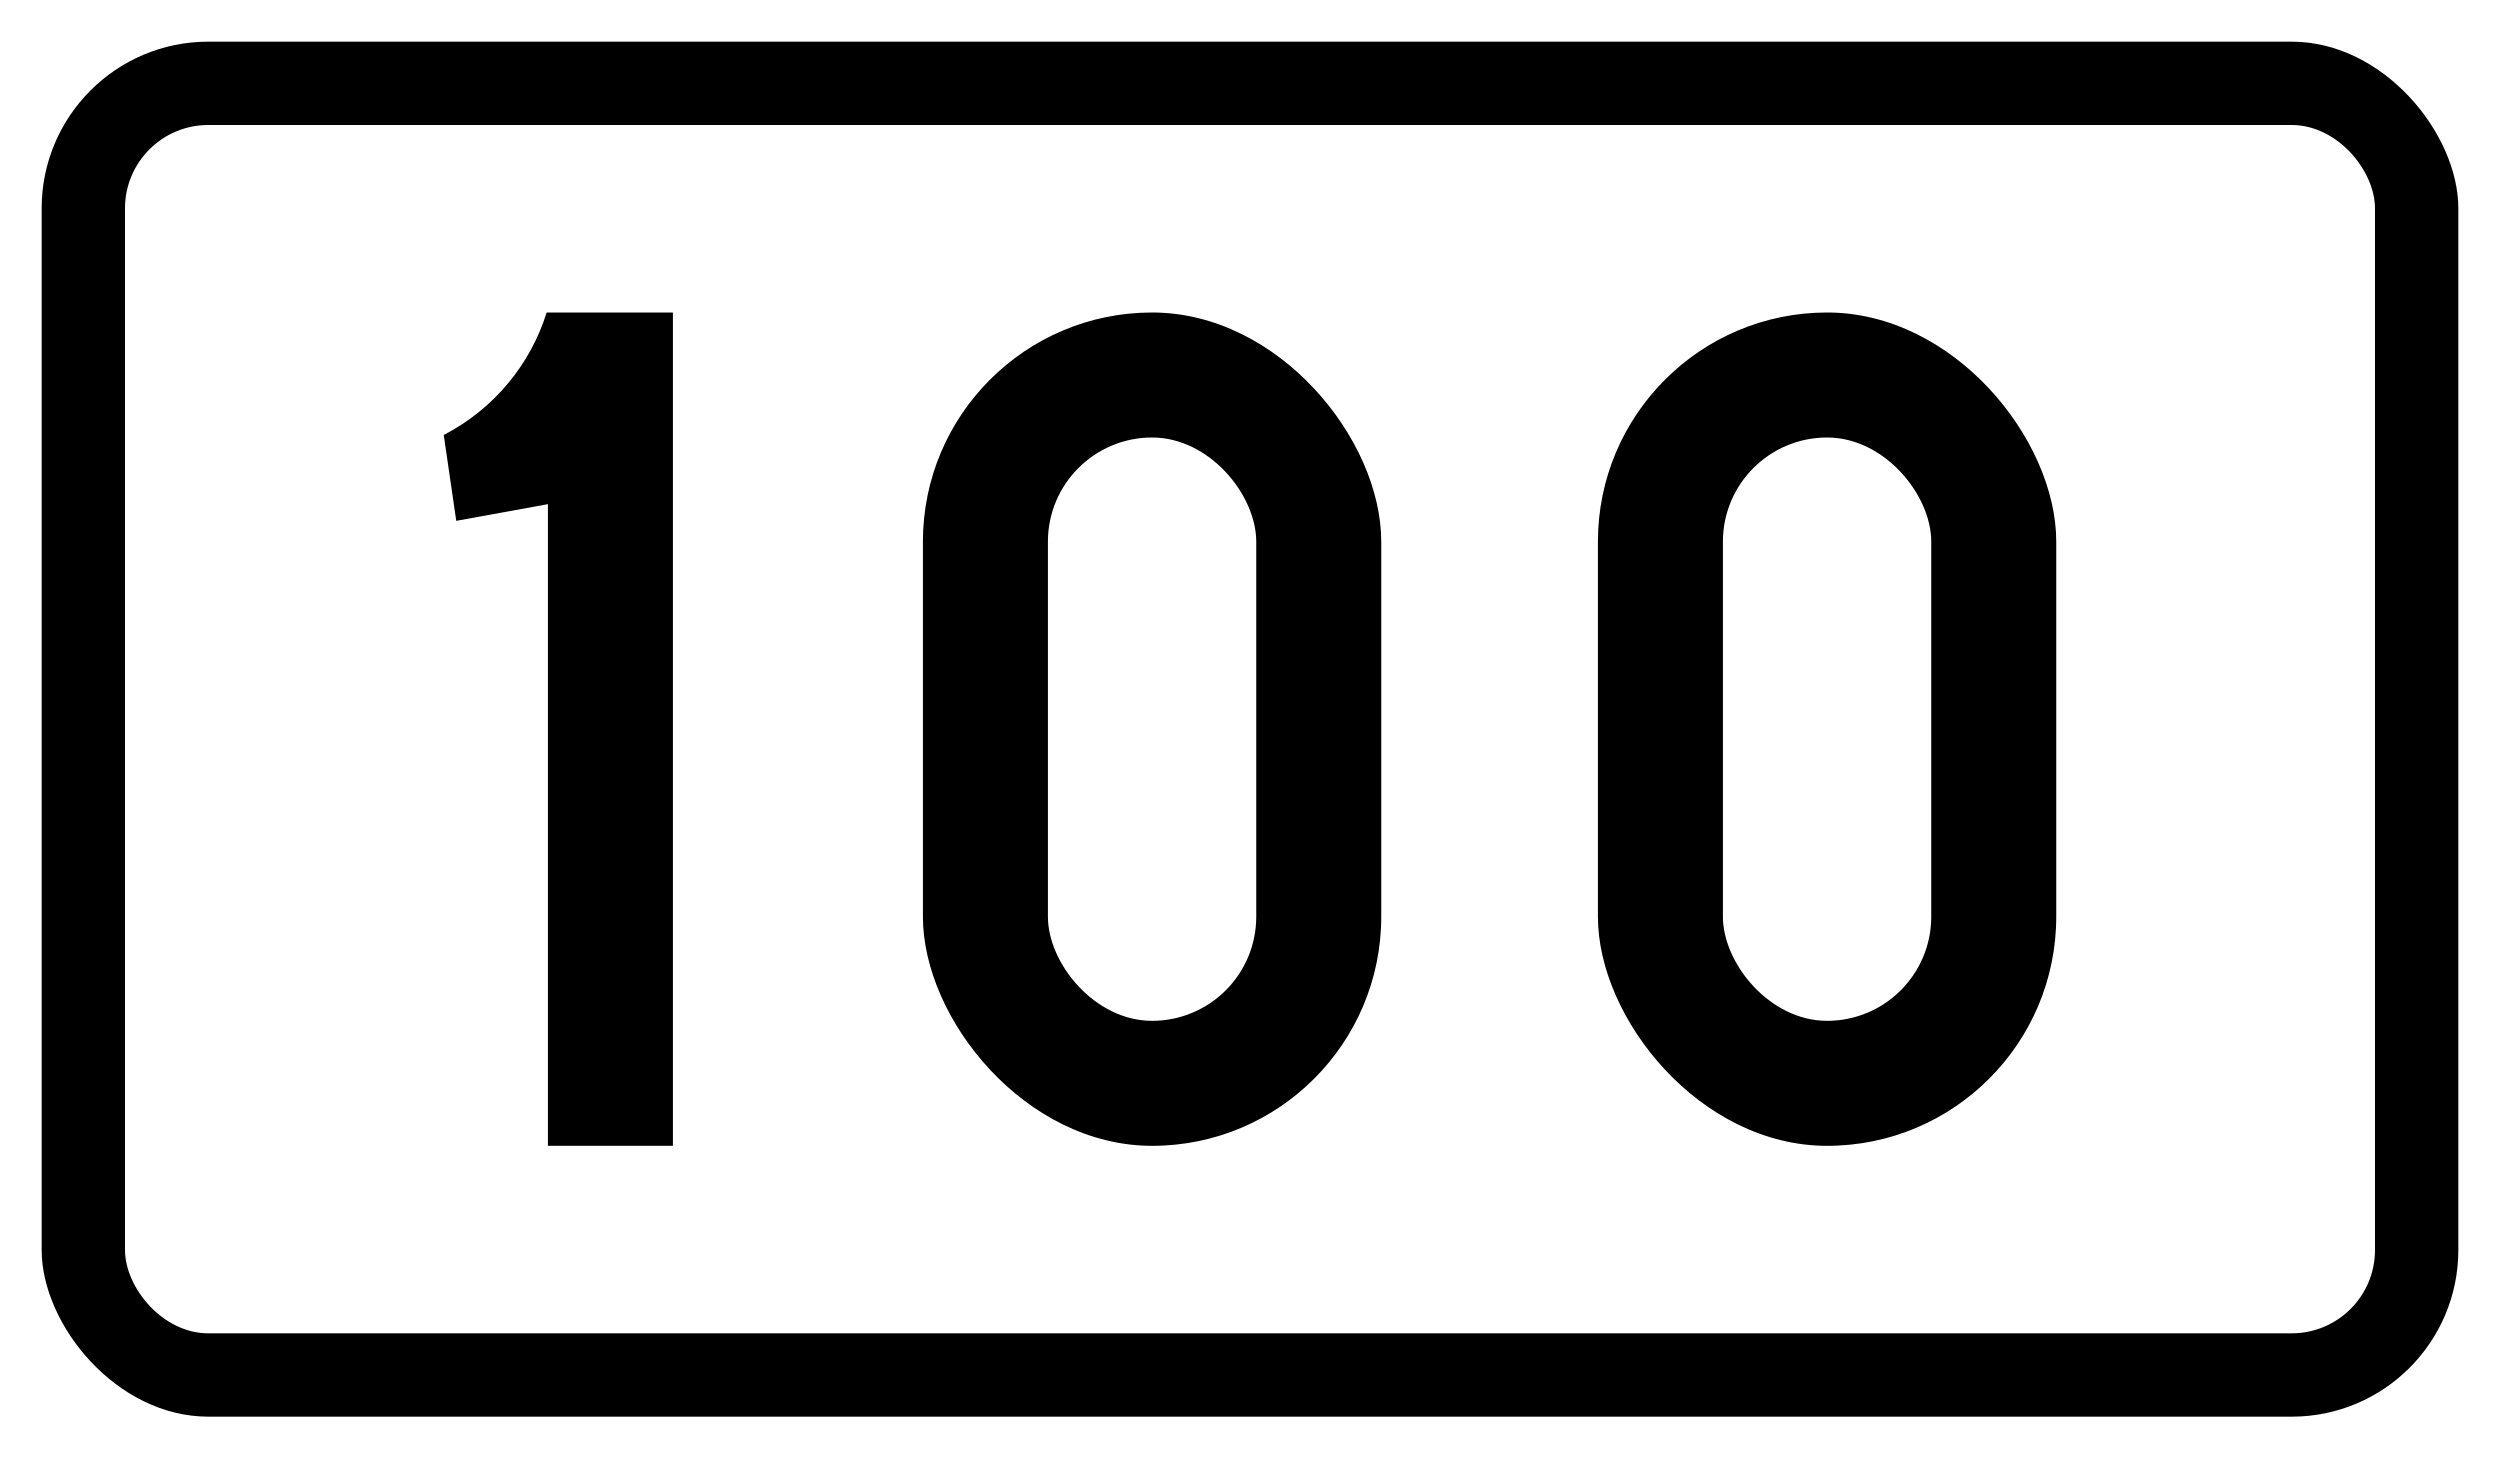 <?xml version="1.0" encoding="UTF-8" standalone="no"?> <!-- Created with Inkscape (http://www.inkscape.org/) --> <svg xmlns:dc="http://purl.org/dc/elements/1.1/" xmlns:cc="http://creativecommons.org/ns#" xmlns:rdf="http://www.w3.org/1999/02/22-rdf-syntax-ns#" xmlns:svg="http://www.w3.org/2000/svg" xmlns="http://www.w3.org/2000/svg" xmlns:sodipodi="http://sodipodi.sourceforge.net/DTD/sodipodi-0.dtd" xmlns:inkscape="http://www.inkscape.org/namespaces/inkscape" width="600mm" height="350mm" viewBox="0 0 600 350" version="1.1" id="svg33" inkscape:version="0.92.4 (5da689c313, 2019-01-14)" sodipodi:docname="100.svg">   <defs id="defs27"/>   <sodipodi:namedview id="base" pagecolor="#ffffff" bordercolor="#666666" borderopa3="1.0" inkscape:pageopa3="0.0" inkscape:pageshadow="2" inkscape:zoom="0.35" inkscape:cx="1534.0066" inkscape:cy="477.94364" inkscape:document-units="mm" inkscape:current-layer="layer1" showgrid="false" showguides="false" fit-margin-top="0" fit-margin-left="0" fit-margin-right="0" fit-margin-bottom="0" inkscape:window-width="1920" inkscape:window-height="1057" inkscape:window-x="-8" inkscape:window-y="-8" inkscape:window-maximized="1"/>      <g inkscape:label="Layer 1" inkscape:groupmode="layer" id="layer1" transform="translate(0,53)">     <rect style="opa3:1;vector-effect:none;fill:#ffffff;fill-opa3:1;fill-rule:nonzero;stroke:none;stroke-width:3.446;stroke-linecap:square;stroke-linejoin:miter;stroke-miterlimit:7;stroke-dasharray:none;stroke-dashoffset:0;stroke-opa3:1" id="rect870" width="600" height="350" x="0" y="-53"/>     <rect y="-43" x="10" height="330" width="580" id="rect872" style="opa3:1;vector-effect:none;fill:#000000;fill-opa3:1;fill-rule:nonzero;stroke:none;stroke-width:3.29;stroke-linecap:square;stroke-linejoin:miter;stroke-miterlimit:7;stroke-dasharray:none;stroke-dashoffset:0;stroke-opa3:1" ry="40" rx="40"/>     <rect y="-23" x="30" height="290" width="540" id="rect885" style="opa3:1;vector-effect:none;fill:#ffffff;fill-opa3:1;fill-rule:nonzero;stroke:none;stroke-width:2.976;stroke-linecap:square;stroke-linejoin:miter;stroke-miterlimit:7;stroke-dasharray:none;stroke-dashoffset:0;stroke-opa3:1" ry="20" rx="20"/>     <rect style="opa3:1;vector-effect:none;fill:#000000;fill-opa3:1;fill-rule:nonzero;stroke:none;stroke-width:2.925;stroke-linecap:square;stroke-linejoin:round;stroke-miterlimit:10;stroke-dasharray:none;stroke-dashoffset:0;stroke-opa3:1" id="rect3764" width="110" height="200" x="221.5" y="22" ry="55" rx="55"/>     <rect rx="25" ry="25" y="52" x="251.5" height="140" width="50" id="rect3766" style="opa3:1;vector-effect:none;fill:#ffffff;fill-opa3:1;fill-rule:nonzero;stroke:none;stroke-width:1.65;stroke-linecap:square;stroke-linejoin:round;stroke-miterlimit:10;stroke-dasharray:none;stroke-dashoffset:0;stroke-opa3:1"/>     <path style="opa3:1;vector-effect:none;fill:#000000;fill-opa3:1;fill-rule:nonzero;stroke:none;stroke-width:2.472;stroke-linecap:square;stroke-linejoin:round;stroke-miterlimit:10;stroke-dasharray:none;stroke-dashoffset:0;stroke-opa3:1" d="M 161.5,22 V 222 H 131.5 V 68 L 109.5,72 106.5,51.4 c 12.277,-6.384 20.855,-17.125 24.7,-29.4 z" id="rect2297" inkscape:connector-curvature="0"/>     <rect rx="55" ry="55" y="22" x="383.5" height="200" width="110" id="rect20" style="opa3:1;vector-effect:none;fill:#000000;fill-opa3:1;fill-rule:nonzero;stroke:none;stroke-width:2.925;stroke-linecap:square;stroke-linejoin:round;stroke-miterlimit:10;stroke-dasharray:none;stroke-dashoffset:0;stroke-opa3:1"/>     <rect style="opa3:1;vector-effect:none;fill:#ffffff;fill-opa3:1;fill-rule:nonzero;stroke:none;stroke-width:1.65;stroke-linecap:square;stroke-linejoin:round;stroke-miterlimit:10;stroke-dasharray:none;stroke-dashoffset:0;stroke-opa3:1" id="rect22" width="50" height="140" x="413.5" y="52" ry="25" rx="25"/>   </g> </svg>